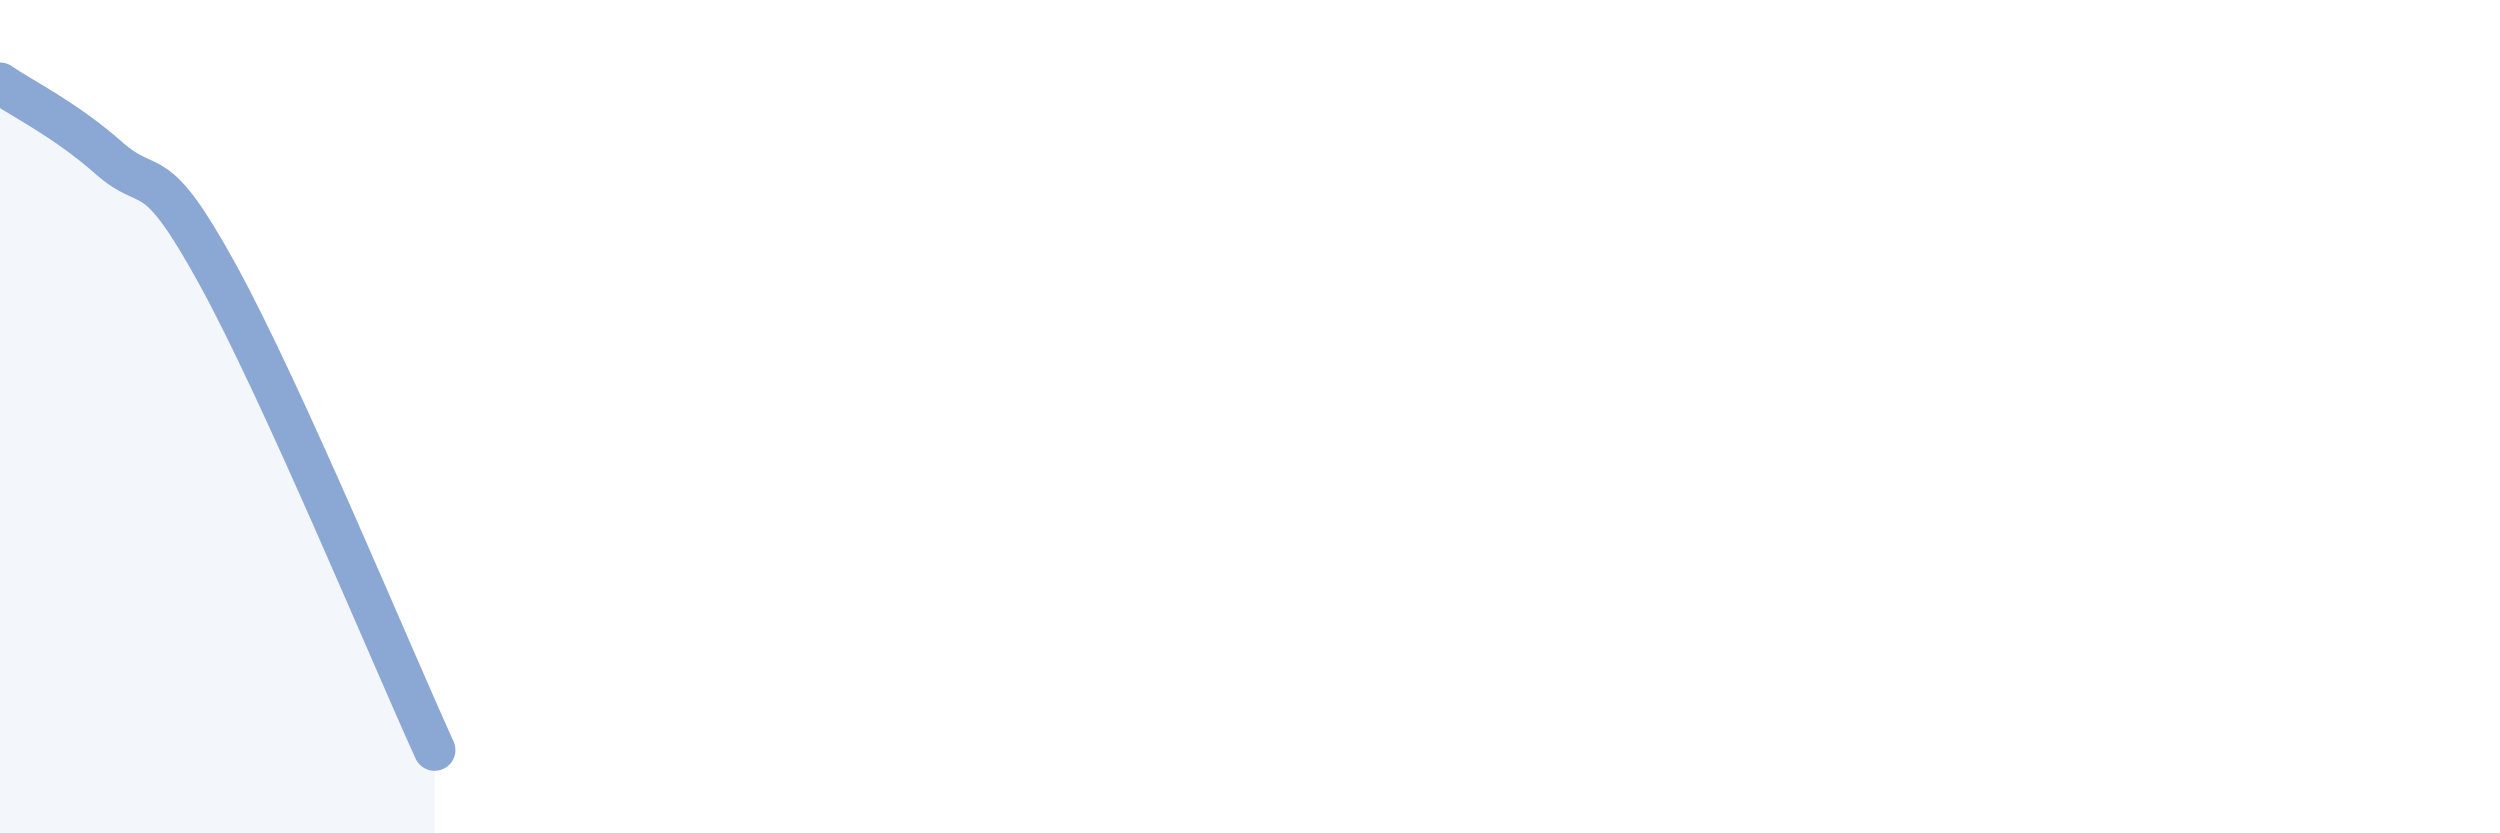 
    <svg width="60" height="20" viewBox="0 0 60 20" xmlns="http://www.w3.org/2000/svg">
      <path
        d="M 0,2 C 0.52,2.36 1.57,2.87 2.61,3.79 C 3.65,4.71 3.66,3.74 5.22,6.58 C 6.78,9.42 9.39,15.72 10.43,18L10.43 20L0 20Z"
        fill="#8ba7d3"
        opacity="0.1"
        stroke-linecap="round"
        stroke-linejoin="round"
      />
      <path
        d="M 0,2 C 0.52,2.36 1.57,2.87 2.61,3.79 C 3.65,4.71 3.66,3.74 5.22,6.58 C 6.78,9.42 9.39,15.72 10.43,18"
        stroke="#8ba7d3"
        stroke-width="1"
        fill="none"
        stroke-linecap="round"
        stroke-linejoin="round"
      />
    </svg>
  
